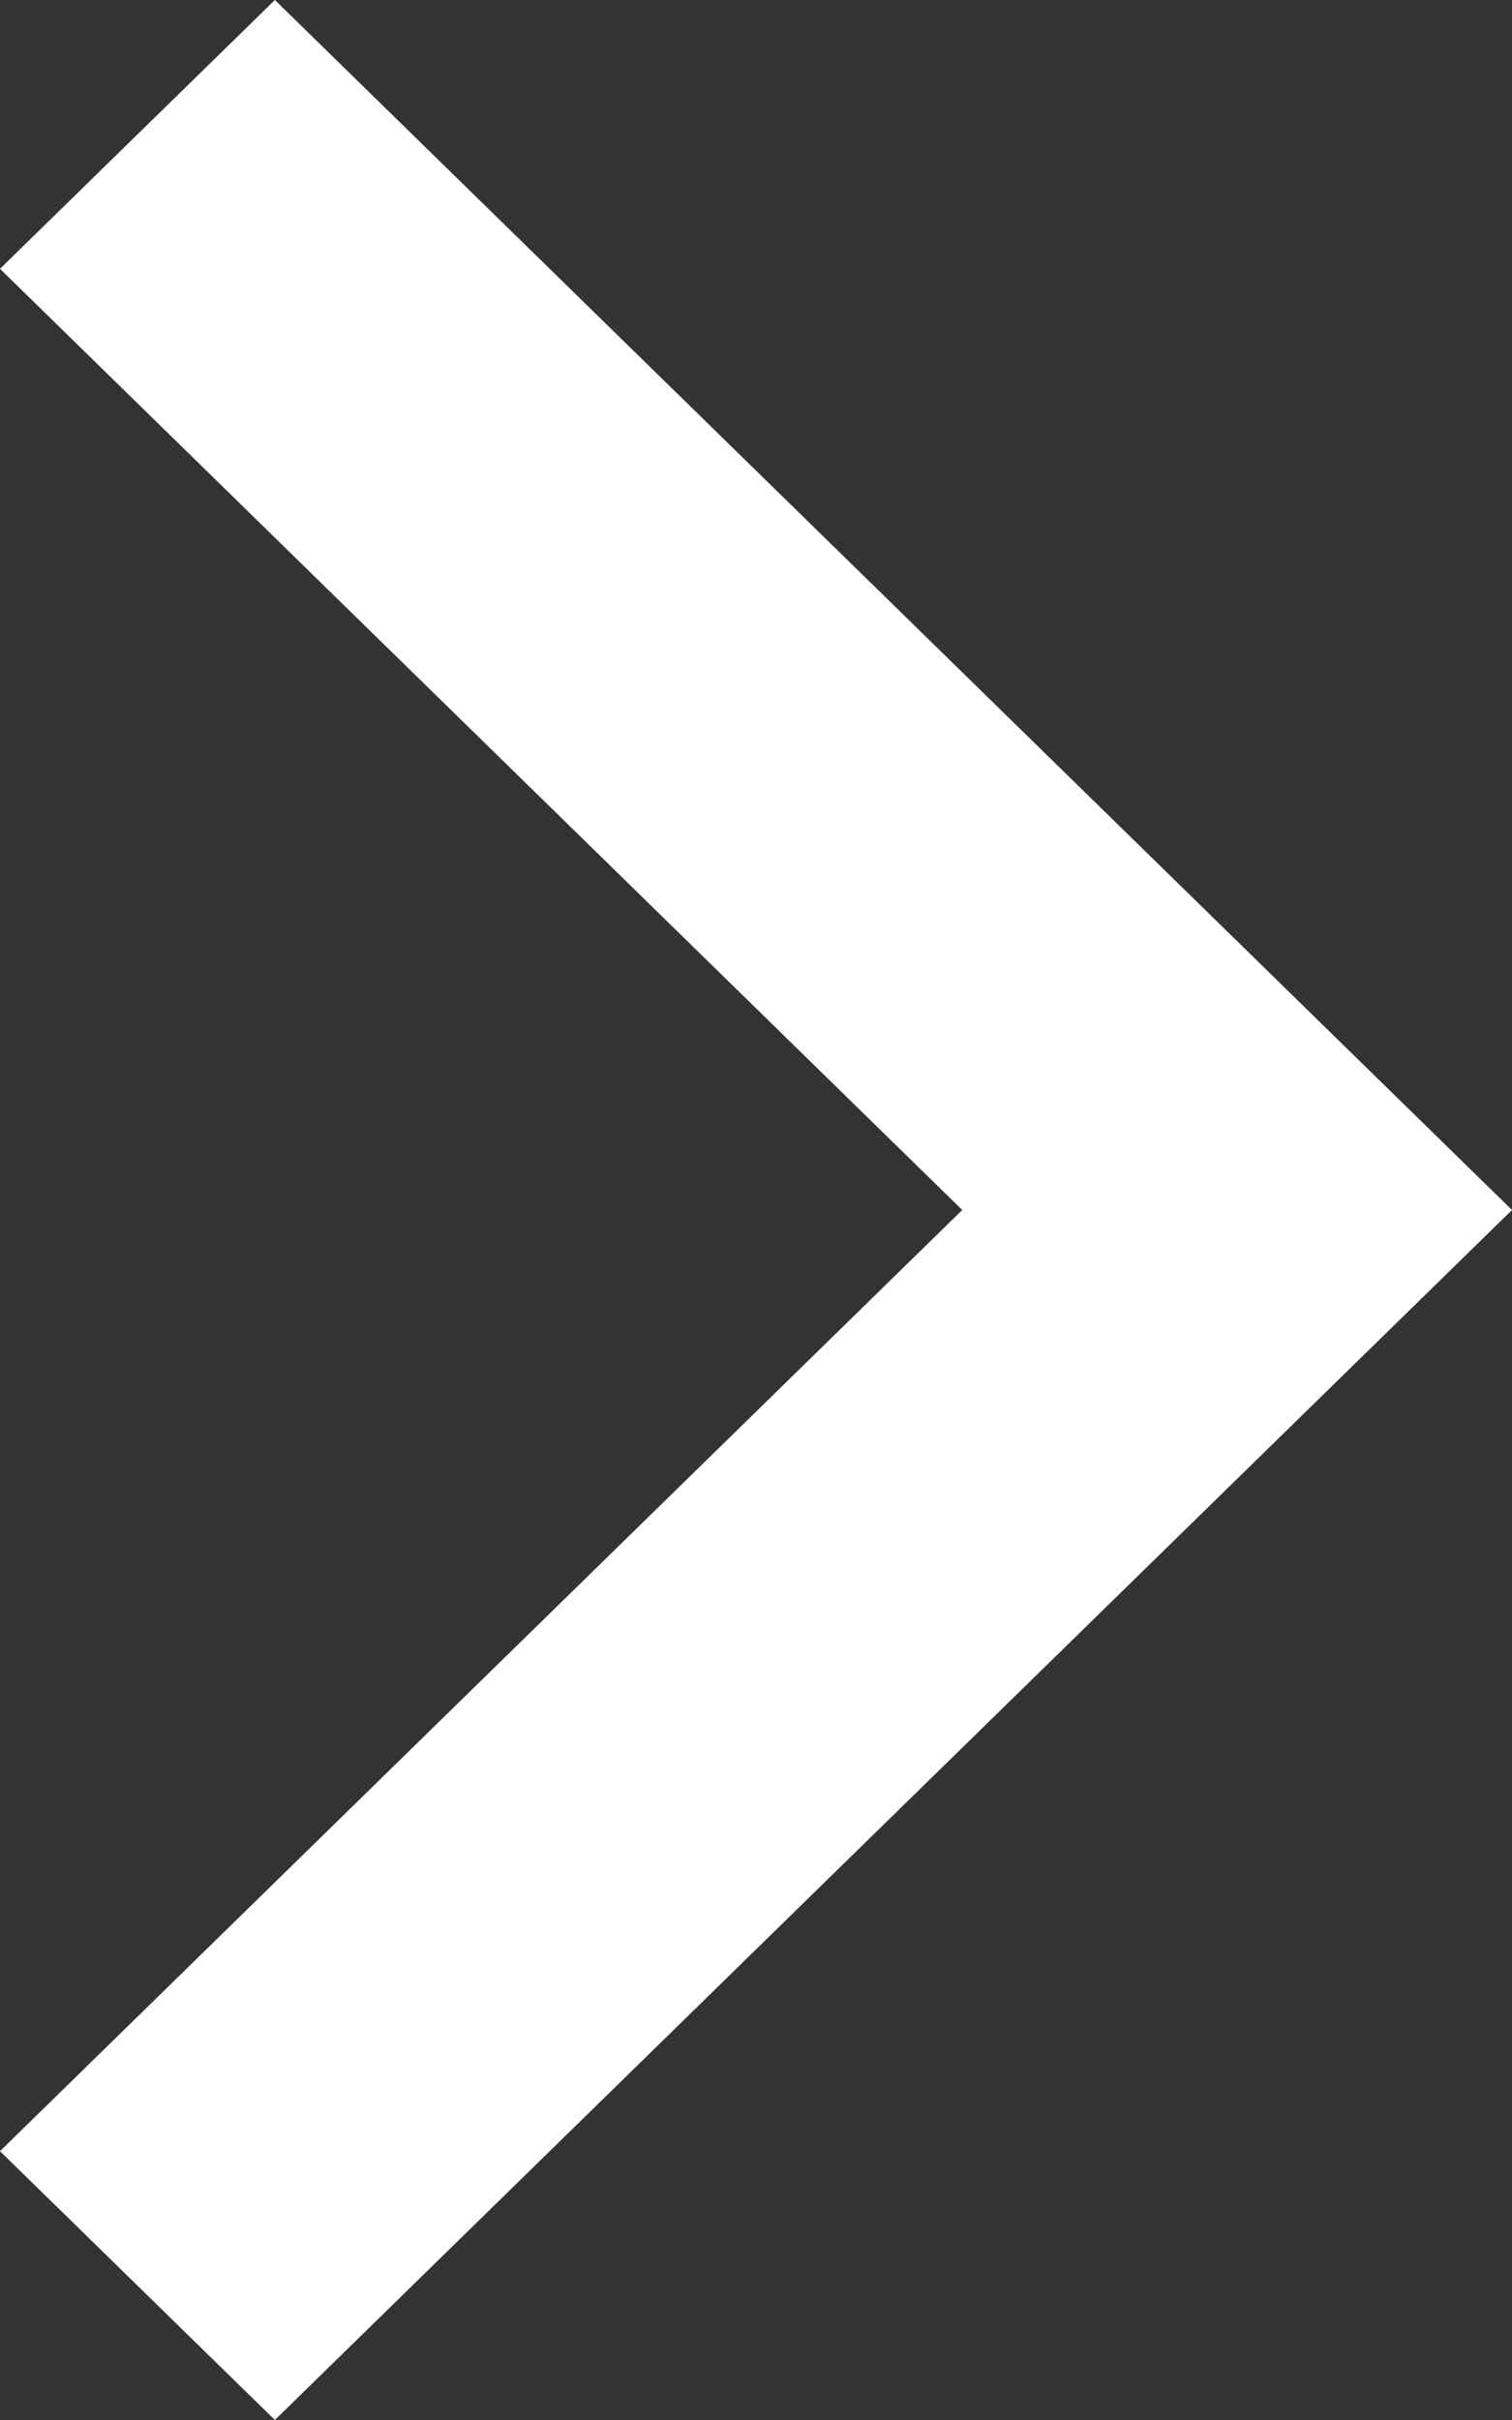 <svg width="15" height="24" viewBox="0 0 15 24" fill="none" xmlns="http://www.w3.org/2000/svg">
<rect x="0" y="0" width="15" height="24" fill="#333333" stroke="none"/>
<path d="M9.546 12L8.37129e-07 2.666L2.727 -5.36473e-07L15 12L2.727 24L2.11463e-08 21.334L9.546 12Z" fill="white"/>
</svg>
